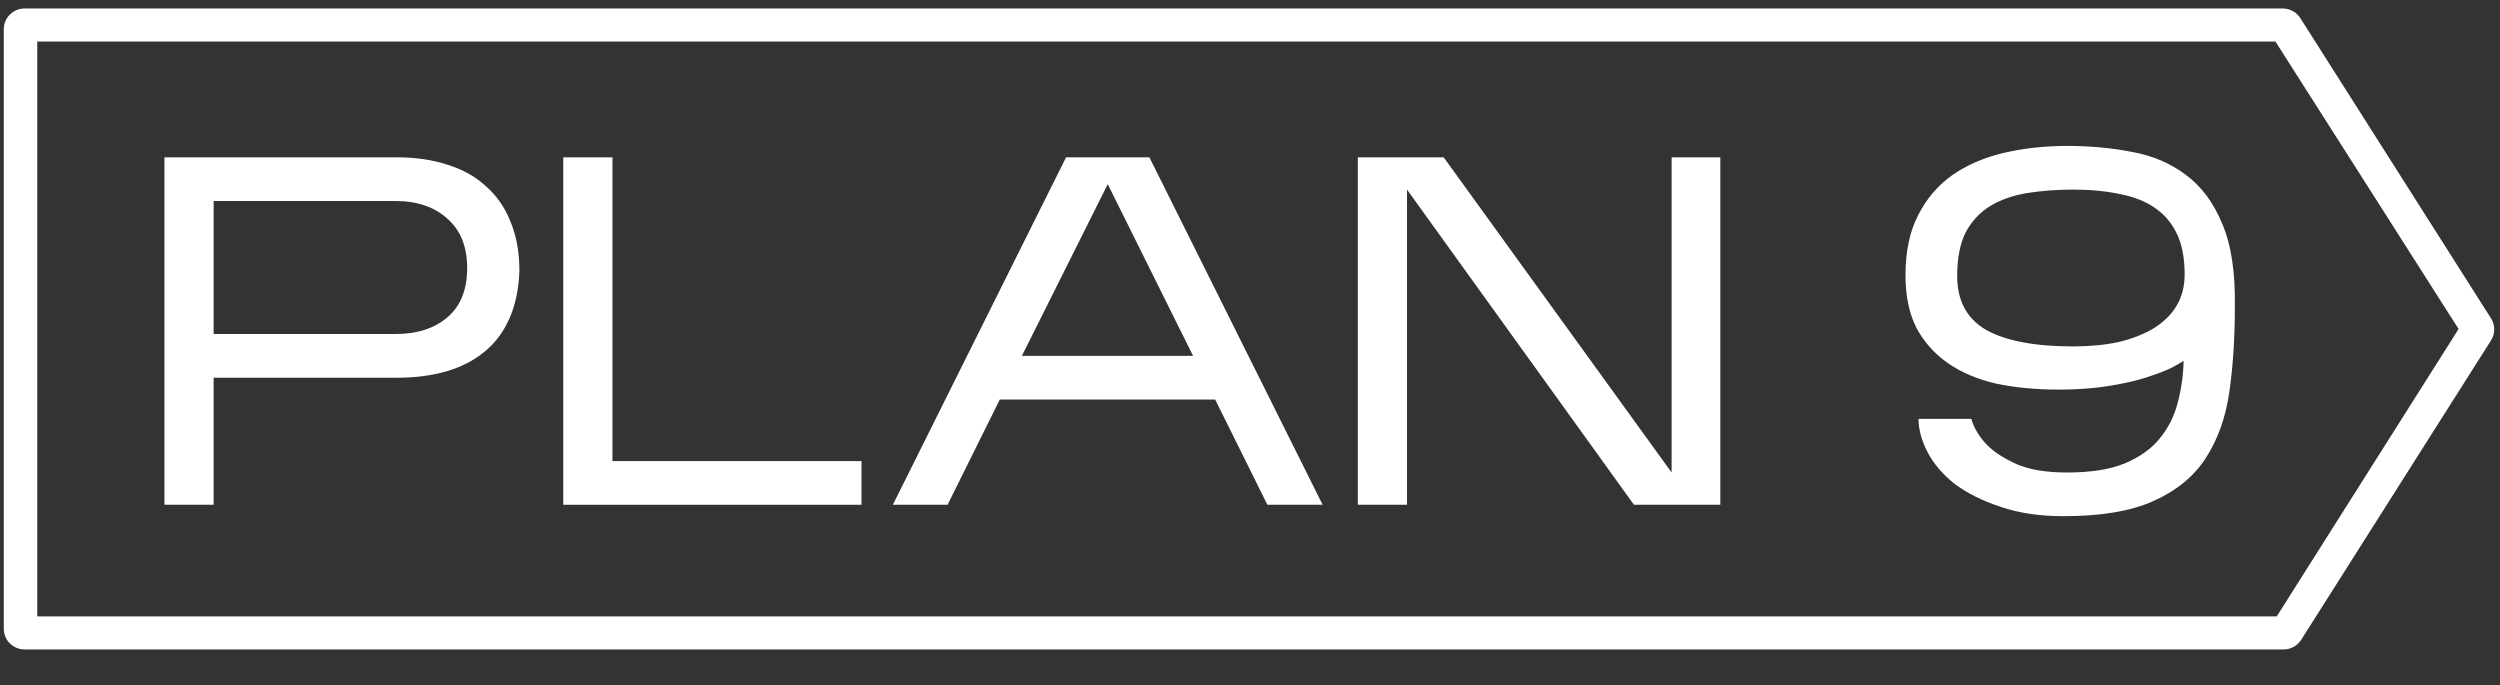 <?xml version="1.0" encoding="UTF-8"?> <svg xmlns="http://www.w3.org/2000/svg" width="62" height="17" viewBox="0 0 62 17" fill="none"><rect x="0" y="0" width="62" height="17" fill="#333333" stroke="none"/><g clip-path="url(#clip0_416_1793)"><path fill-rule="evenodd" clip-rule="evenodd" d="M0.924 1.03V15.287H56.463L60.973 8.159L56.431 1.03H0.924ZM0.613 0.21C0.326 0.21 0.094 0.44 0.094 0.723V15.595C0.094 15.878 0.326 16.107 0.613 16.107H56.63C56.804 16.107 56.967 16.021 57.063 15.877L61.771 8.452C61.88 8.29 61.886 8.081 61.788 7.913L57.059 0.466C56.966 0.308 56.795 0.21 56.61 0.21H0.613Z" fill="white"></path><path d="M5.298 9.367V12.518H4.078V3.902H9.856C10.312 3.902 10.727 3.964 11.101 4.087C11.474 4.202 11.79 4.378 12.047 4.616C12.313 4.846 12.516 5.137 12.657 5.49C12.807 5.843 12.881 6.253 12.881 6.721C12.865 7.172 12.782 7.566 12.632 7.902C12.483 8.239 12.275 8.514 12.01 8.727C11.752 8.94 11.441 9.1 11.076 9.207C10.711 9.314 10.304 9.367 9.856 9.367H5.298ZM5.298 8.284H9.806C10.345 8.284 10.777 8.144 11.101 7.865C11.425 7.586 11.586 7.18 11.586 6.647C11.586 6.122 11.425 5.716 11.101 5.428C10.777 5.133 10.345 4.985 9.806 4.985H5.298V8.284Z" fill="white"></path><path d="M21.365 11.435V12.518H13.969V3.902H15.189V11.435H21.365Z" fill="white"></path><path d="M24.795 9.908L23.5 12.518H22.143L26.438 3.902H28.505L32.801 12.518H31.431L30.136 9.908H24.795ZM25.343 8.825H29.588L27.472 4.567L25.343 8.825Z" fill="white"></path><path d="M34.894 4.702V12.518H33.674V3.902H35.803L41.456 11.718V3.902H42.664V12.518H40.522L34.894 4.702Z" fill="white"></path><path d="M55.424 7.631C55.424 8.395 55.378 9.092 55.287 9.724C55.196 10.356 55.001 10.901 54.702 11.361C54.411 11.812 53.984 12.165 53.419 12.419C52.863 12.674 52.116 12.801 51.178 12.801C50.58 12.801 50.057 12.723 49.609 12.567C49.161 12.419 48.783 12.23 48.476 12.001C48.177 11.763 47.953 11.5 47.803 11.213C47.654 10.926 47.58 10.651 47.58 10.388H48.887C48.961 10.634 49.099 10.856 49.298 11.053C49.464 11.217 49.7 11.369 50.007 11.508C50.323 11.648 50.742 11.718 51.265 11.718C51.846 11.718 52.319 11.644 52.685 11.496C53.058 11.34 53.349 11.135 53.556 10.881C53.772 10.618 53.921 10.323 54.005 9.995C54.096 9.658 54.145 9.309 54.154 8.948C54.096 8.989 53.988 9.051 53.83 9.133C53.672 9.207 53.465 9.285 53.207 9.367C52.95 9.449 52.639 9.519 52.274 9.576C51.917 9.633 51.51 9.662 51.053 9.662C50.497 9.662 49.982 9.613 49.51 9.515C49.044 9.408 48.646 9.24 48.314 9.01C47.982 8.78 47.72 8.489 47.53 8.136C47.347 7.775 47.256 7.34 47.256 6.831C47.256 6.241 47.36 5.744 47.567 5.342C47.774 4.932 48.057 4.6 48.414 4.345C48.779 4.091 49.206 3.906 49.696 3.791C50.186 3.677 50.709 3.619 51.265 3.619C51.83 3.619 52.365 3.668 52.871 3.767C53.378 3.857 53.822 4.046 54.204 4.333C54.594 4.62 54.897 5.026 55.112 5.551C55.337 6.077 55.44 6.77 55.424 7.631ZM48.538 6.844C48.538 7.459 48.779 7.906 49.261 8.185C49.75 8.456 50.468 8.591 51.415 8.591C51.83 8.591 52.207 8.555 52.547 8.481C52.888 8.399 53.178 8.284 53.419 8.136C53.66 7.988 53.847 7.804 53.98 7.582C54.112 7.361 54.179 7.102 54.179 6.807C54.179 6.405 54.116 6.072 53.992 5.81C53.867 5.539 53.685 5.322 53.444 5.158C53.212 4.994 52.921 4.879 52.572 4.813C52.232 4.739 51.846 4.702 51.415 4.702C51.008 4.702 50.626 4.731 50.269 4.788C49.92 4.846 49.617 4.952 49.36 5.108C49.103 5.264 48.899 5.482 48.75 5.761C48.609 6.04 48.538 6.401 48.538 6.844Z" fill="white"></path></g><defs><clipPath id="clip0_416_1793"><rect width="62" height="16.316" fill="white"></rect></clipPath></defs></svg> 